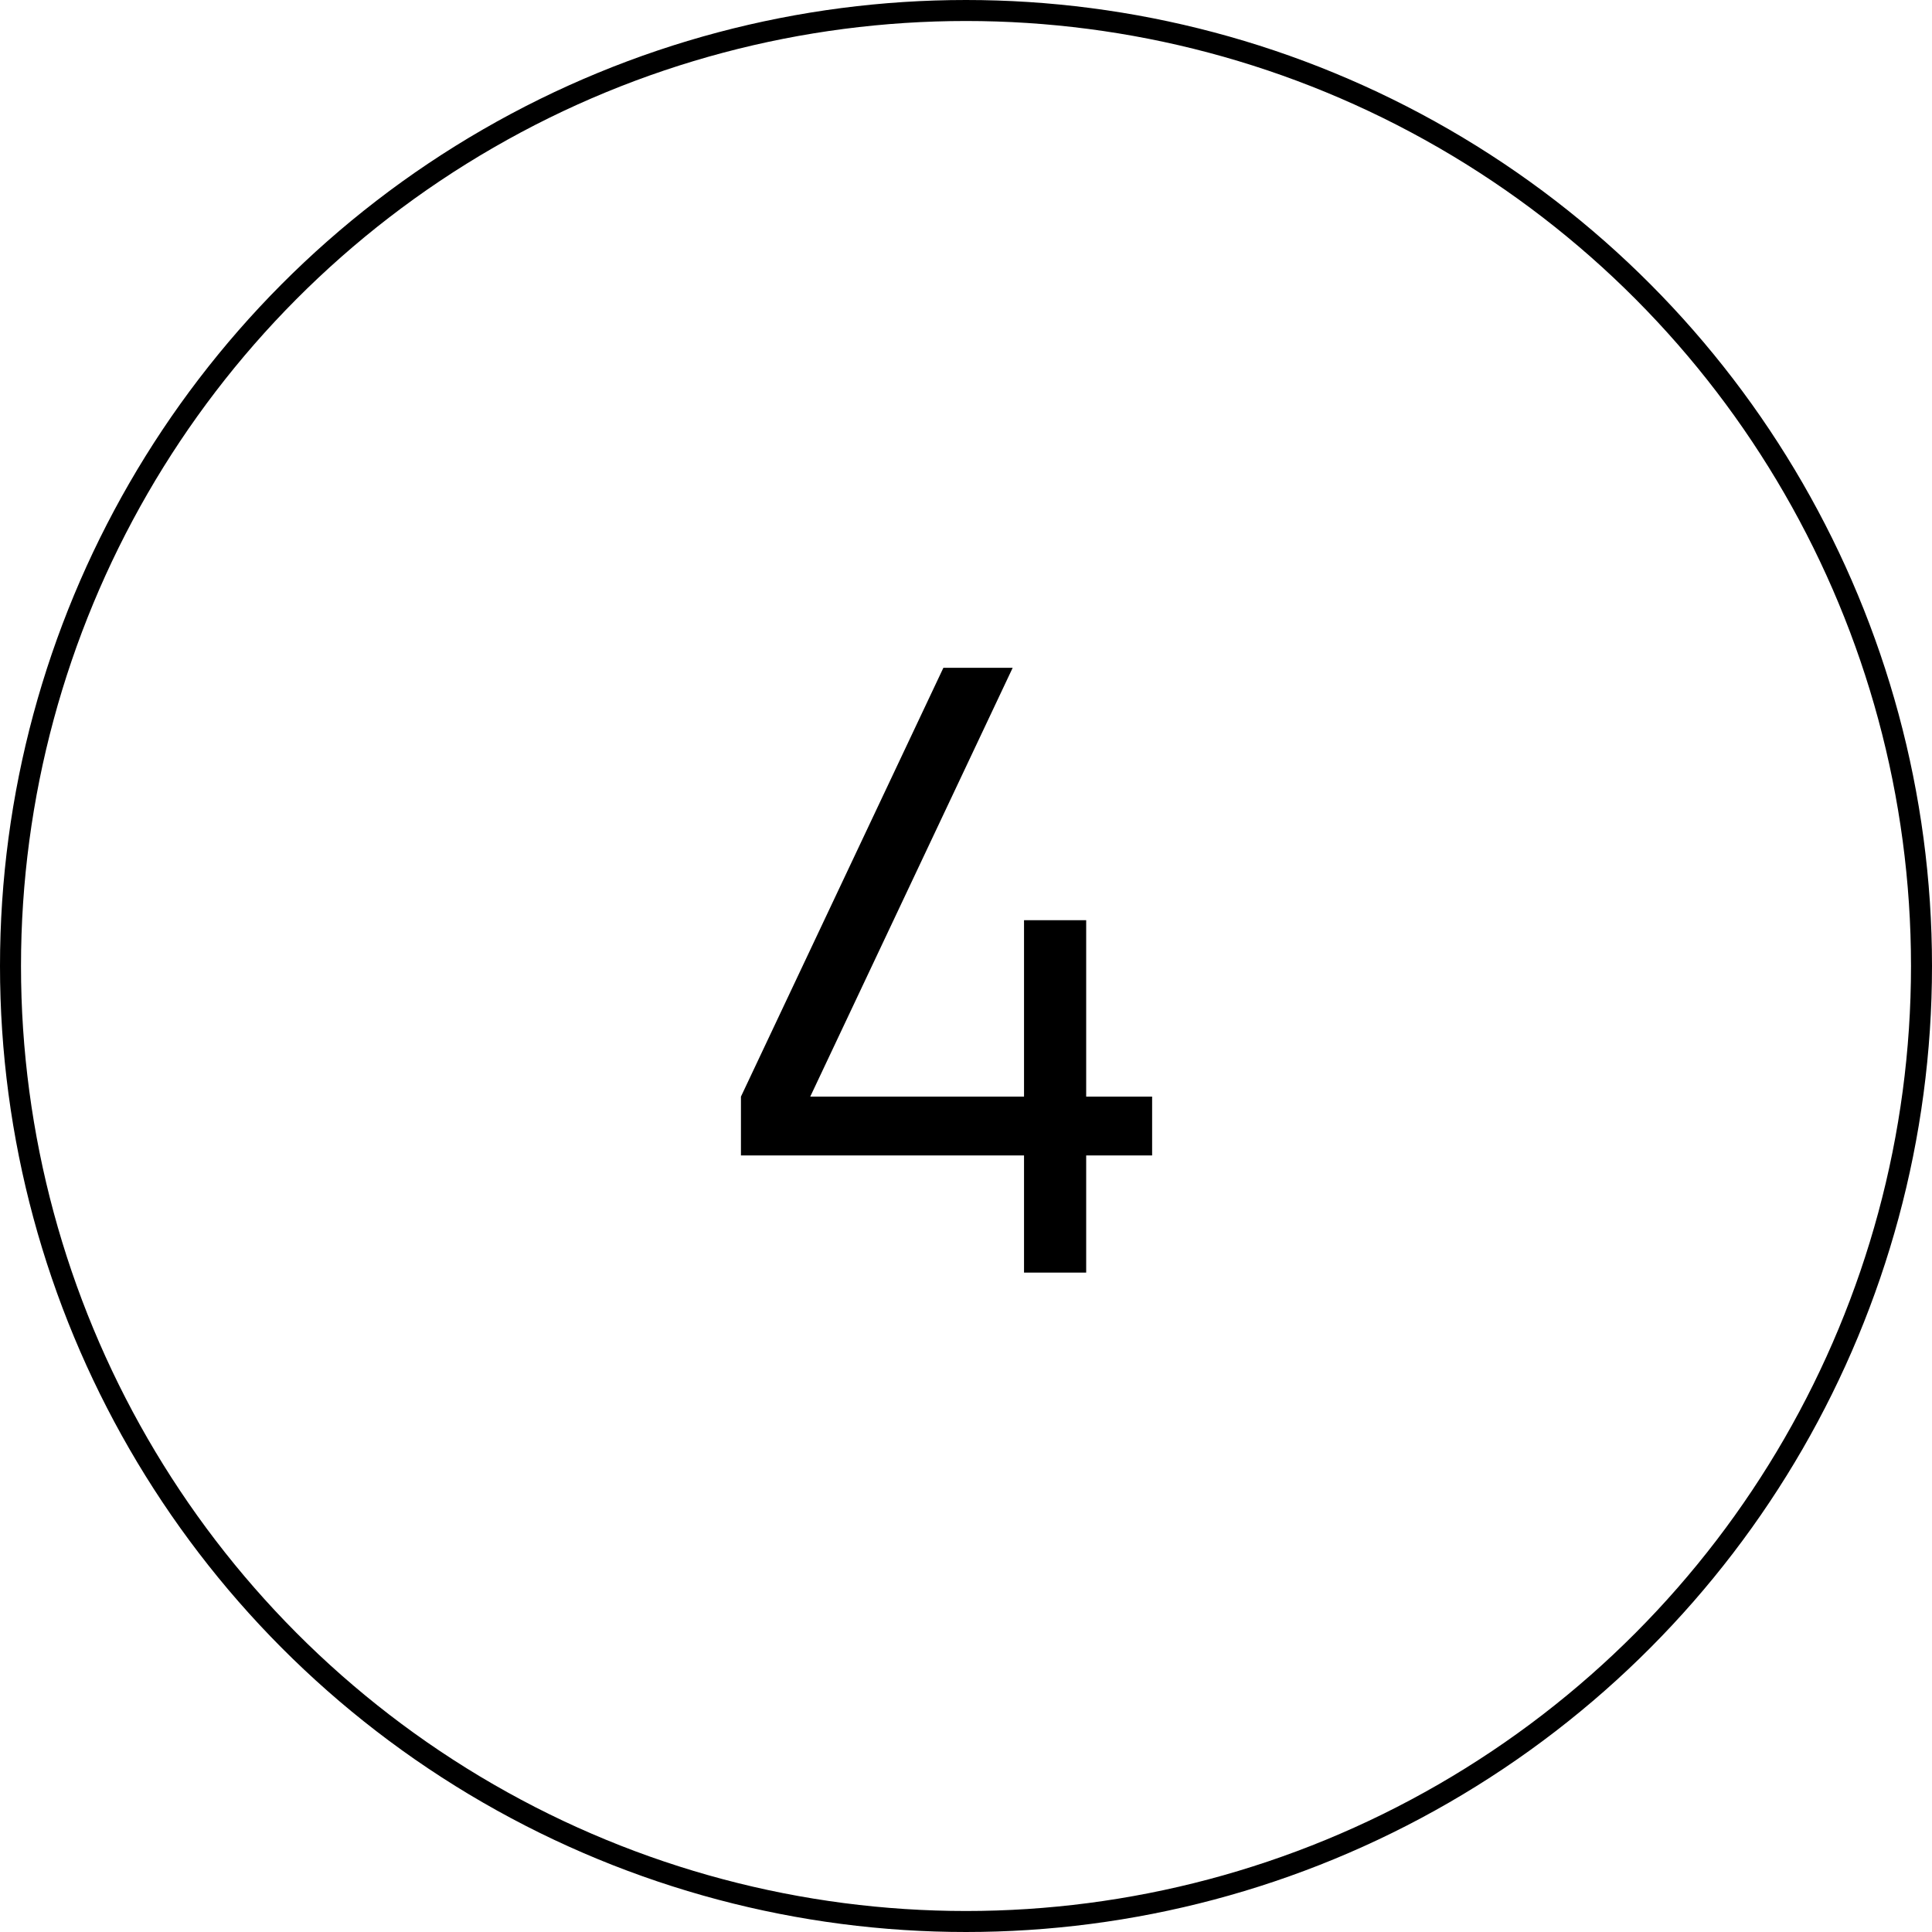 <svg width="92" height="92" viewBox="0 0 92 92" fill="none" xmlns="http://www.w3.org/2000/svg">
<path d="M48.763 60.6V55.02H35.283V52.22L44.923 31.8H48.223L38.583 52.22H48.763V43.82H51.723V52.22H54.863V55.02H51.723V60.6H48.763Z" fill="black"/>
<circle cx="46" cy="46" r="45.5" stroke="black"/>
</svg>
